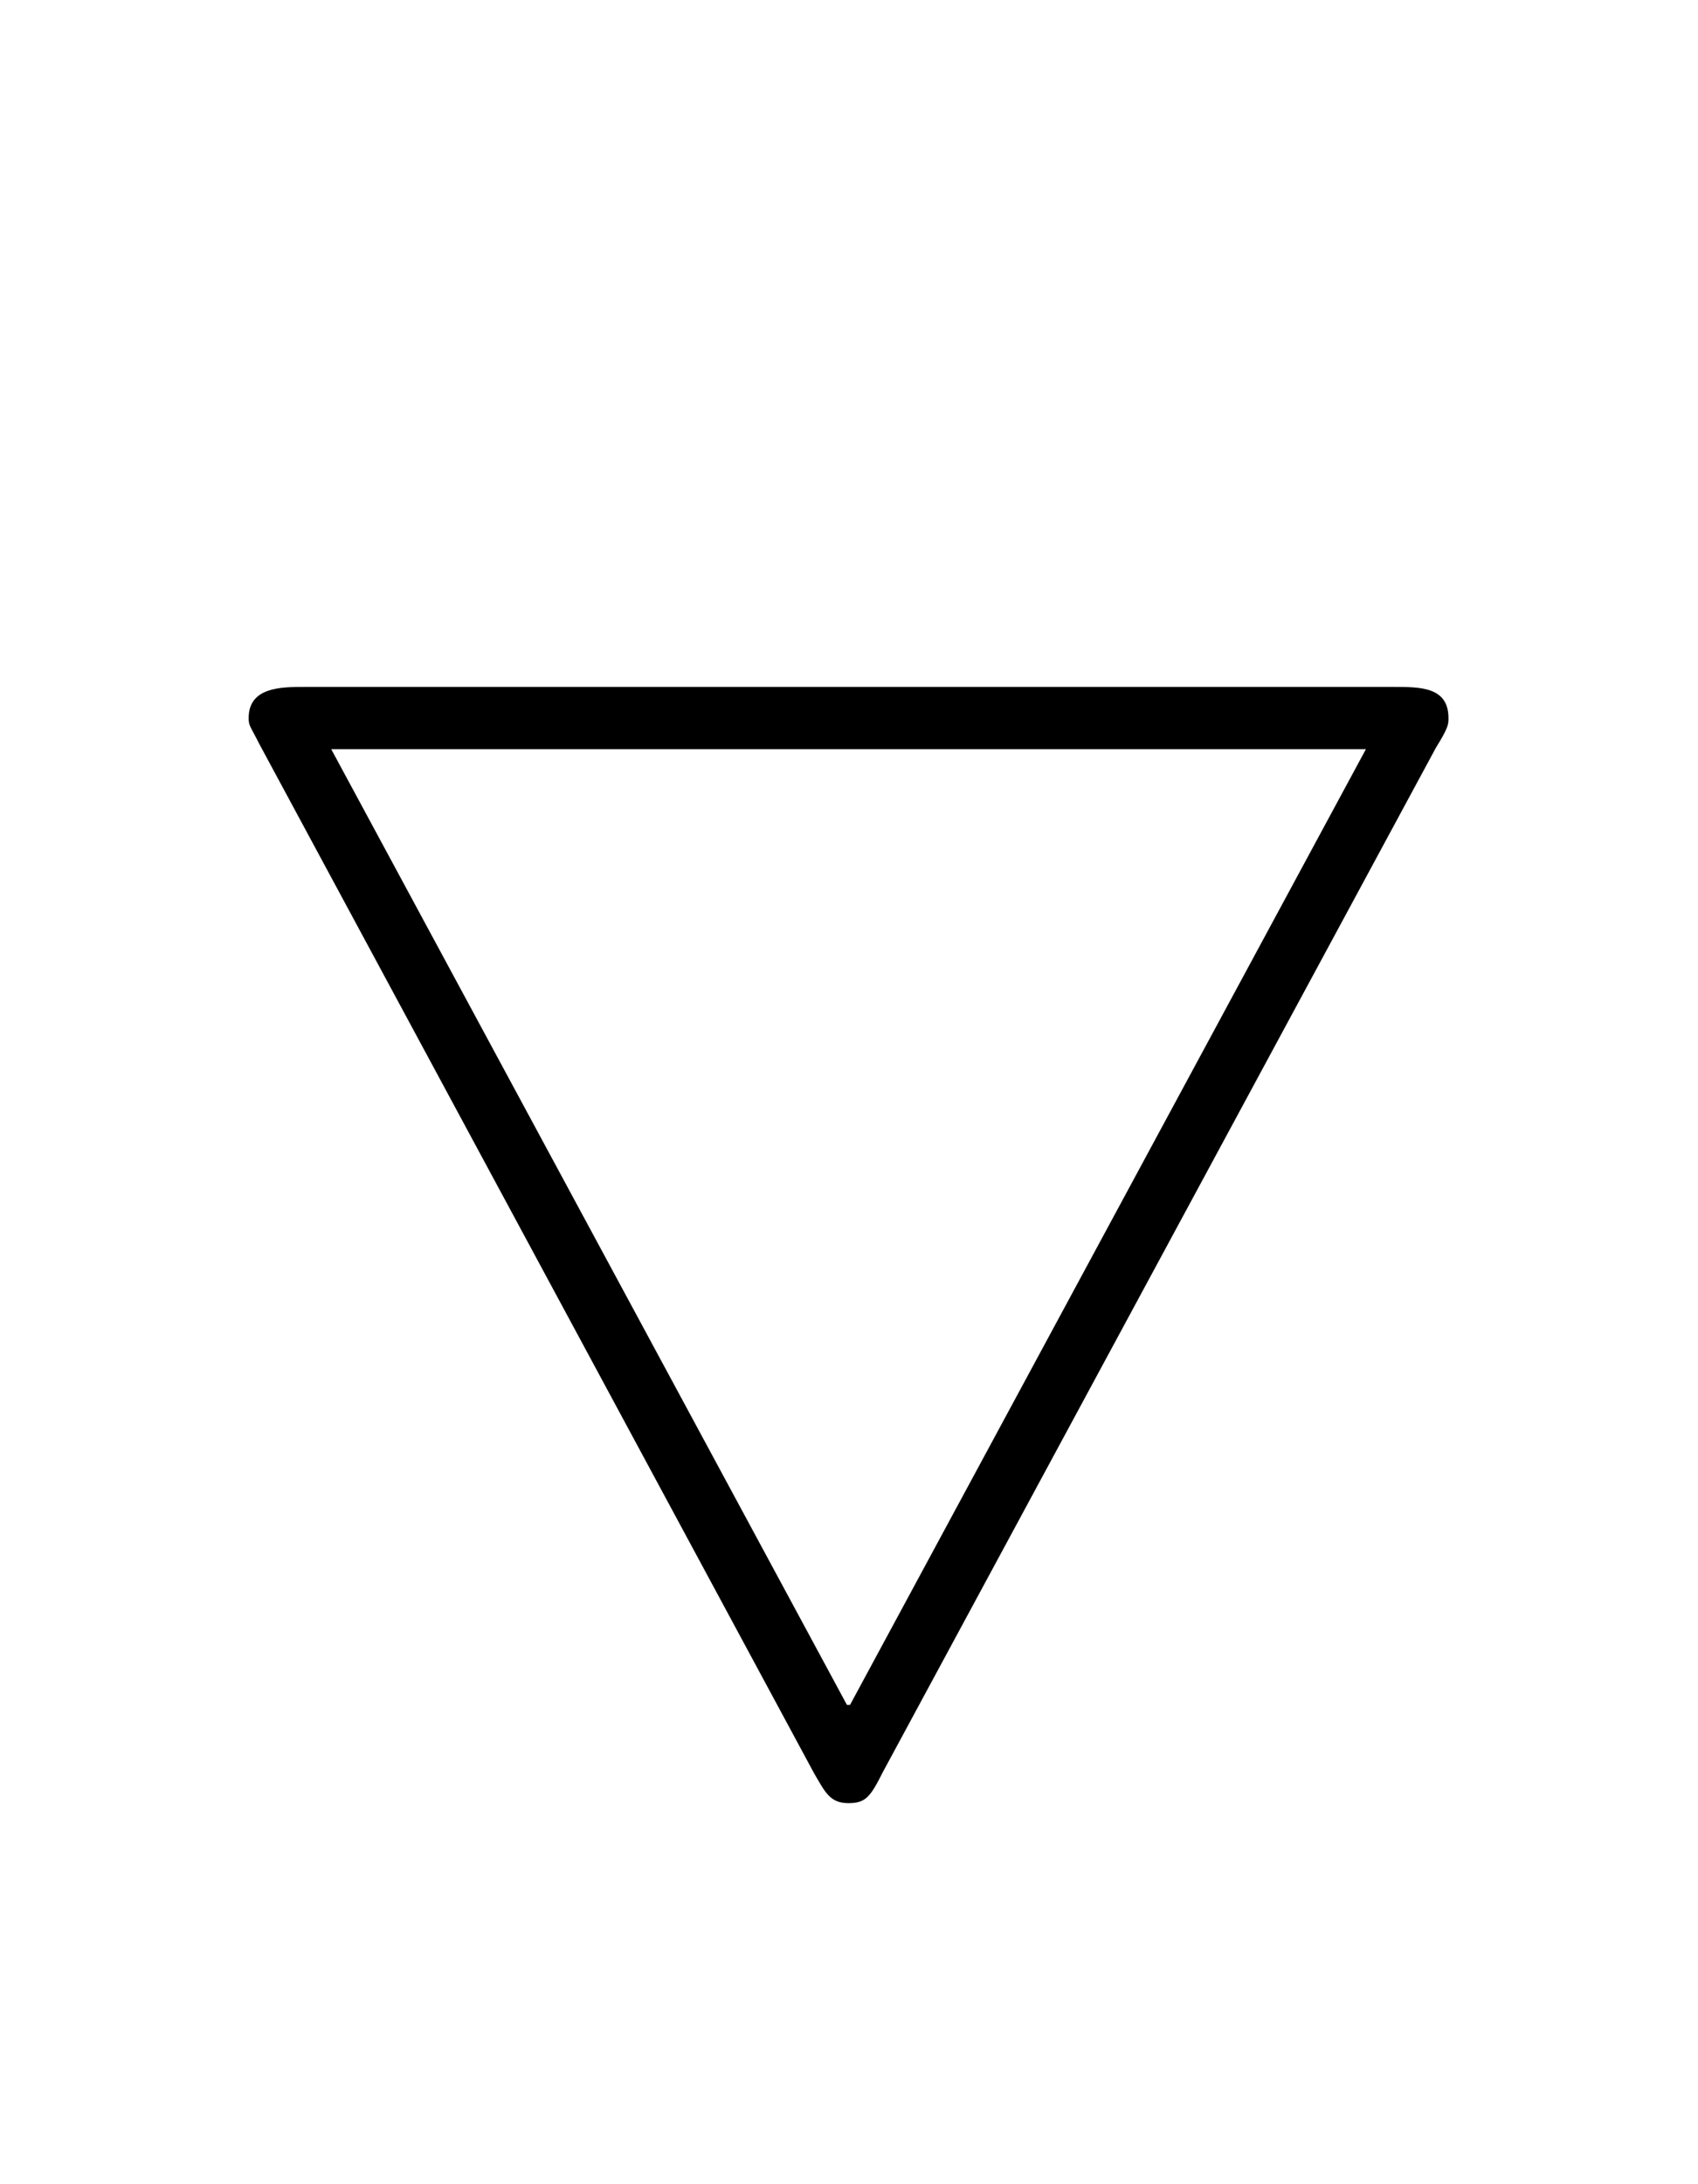 <?xml version='1.0' encoding='UTF-8'?>
<!-- This file was generated by dvisvgm 2.13.3 -->
<svg version='1.1' xmlns='http://www.w3.org/2000/svg' xmlns:xlink='http://www.w3.org/1999/xlink' viewBox='-165.1 -165.1 24.893 32'>
<title>\bigtriangledown</title>
<desc Packages='' CommandUnicode='U+25BD' UnicodePackages='[utf8]{inputenc}'/>
<defs>
<path id='g0-53' d='M8.179-4.593C8.259-4.722 8.259-4.742 8.259-4.782C8.259-4.981 8.08-4.981 7.91-4.981H.946C.797-4.981 .588-4.981 .588-4.782C.588-4.732 .598-4.732 .658-4.613L4.204 1.963C4.274 2.082 4.304 2.152 4.423 2.152C4.533 2.152 4.563 2.112 4.643 1.953L8.179-4.593ZM1.116-4.583H7.731L4.433 1.524H4.413L1.116-4.583Z'/>
</defs>
<g id='page1' transform='scale(2.293)'>
<use x='-71' y='-62.631' xlink:href='#g0-53'/>
</g>
</svg>
